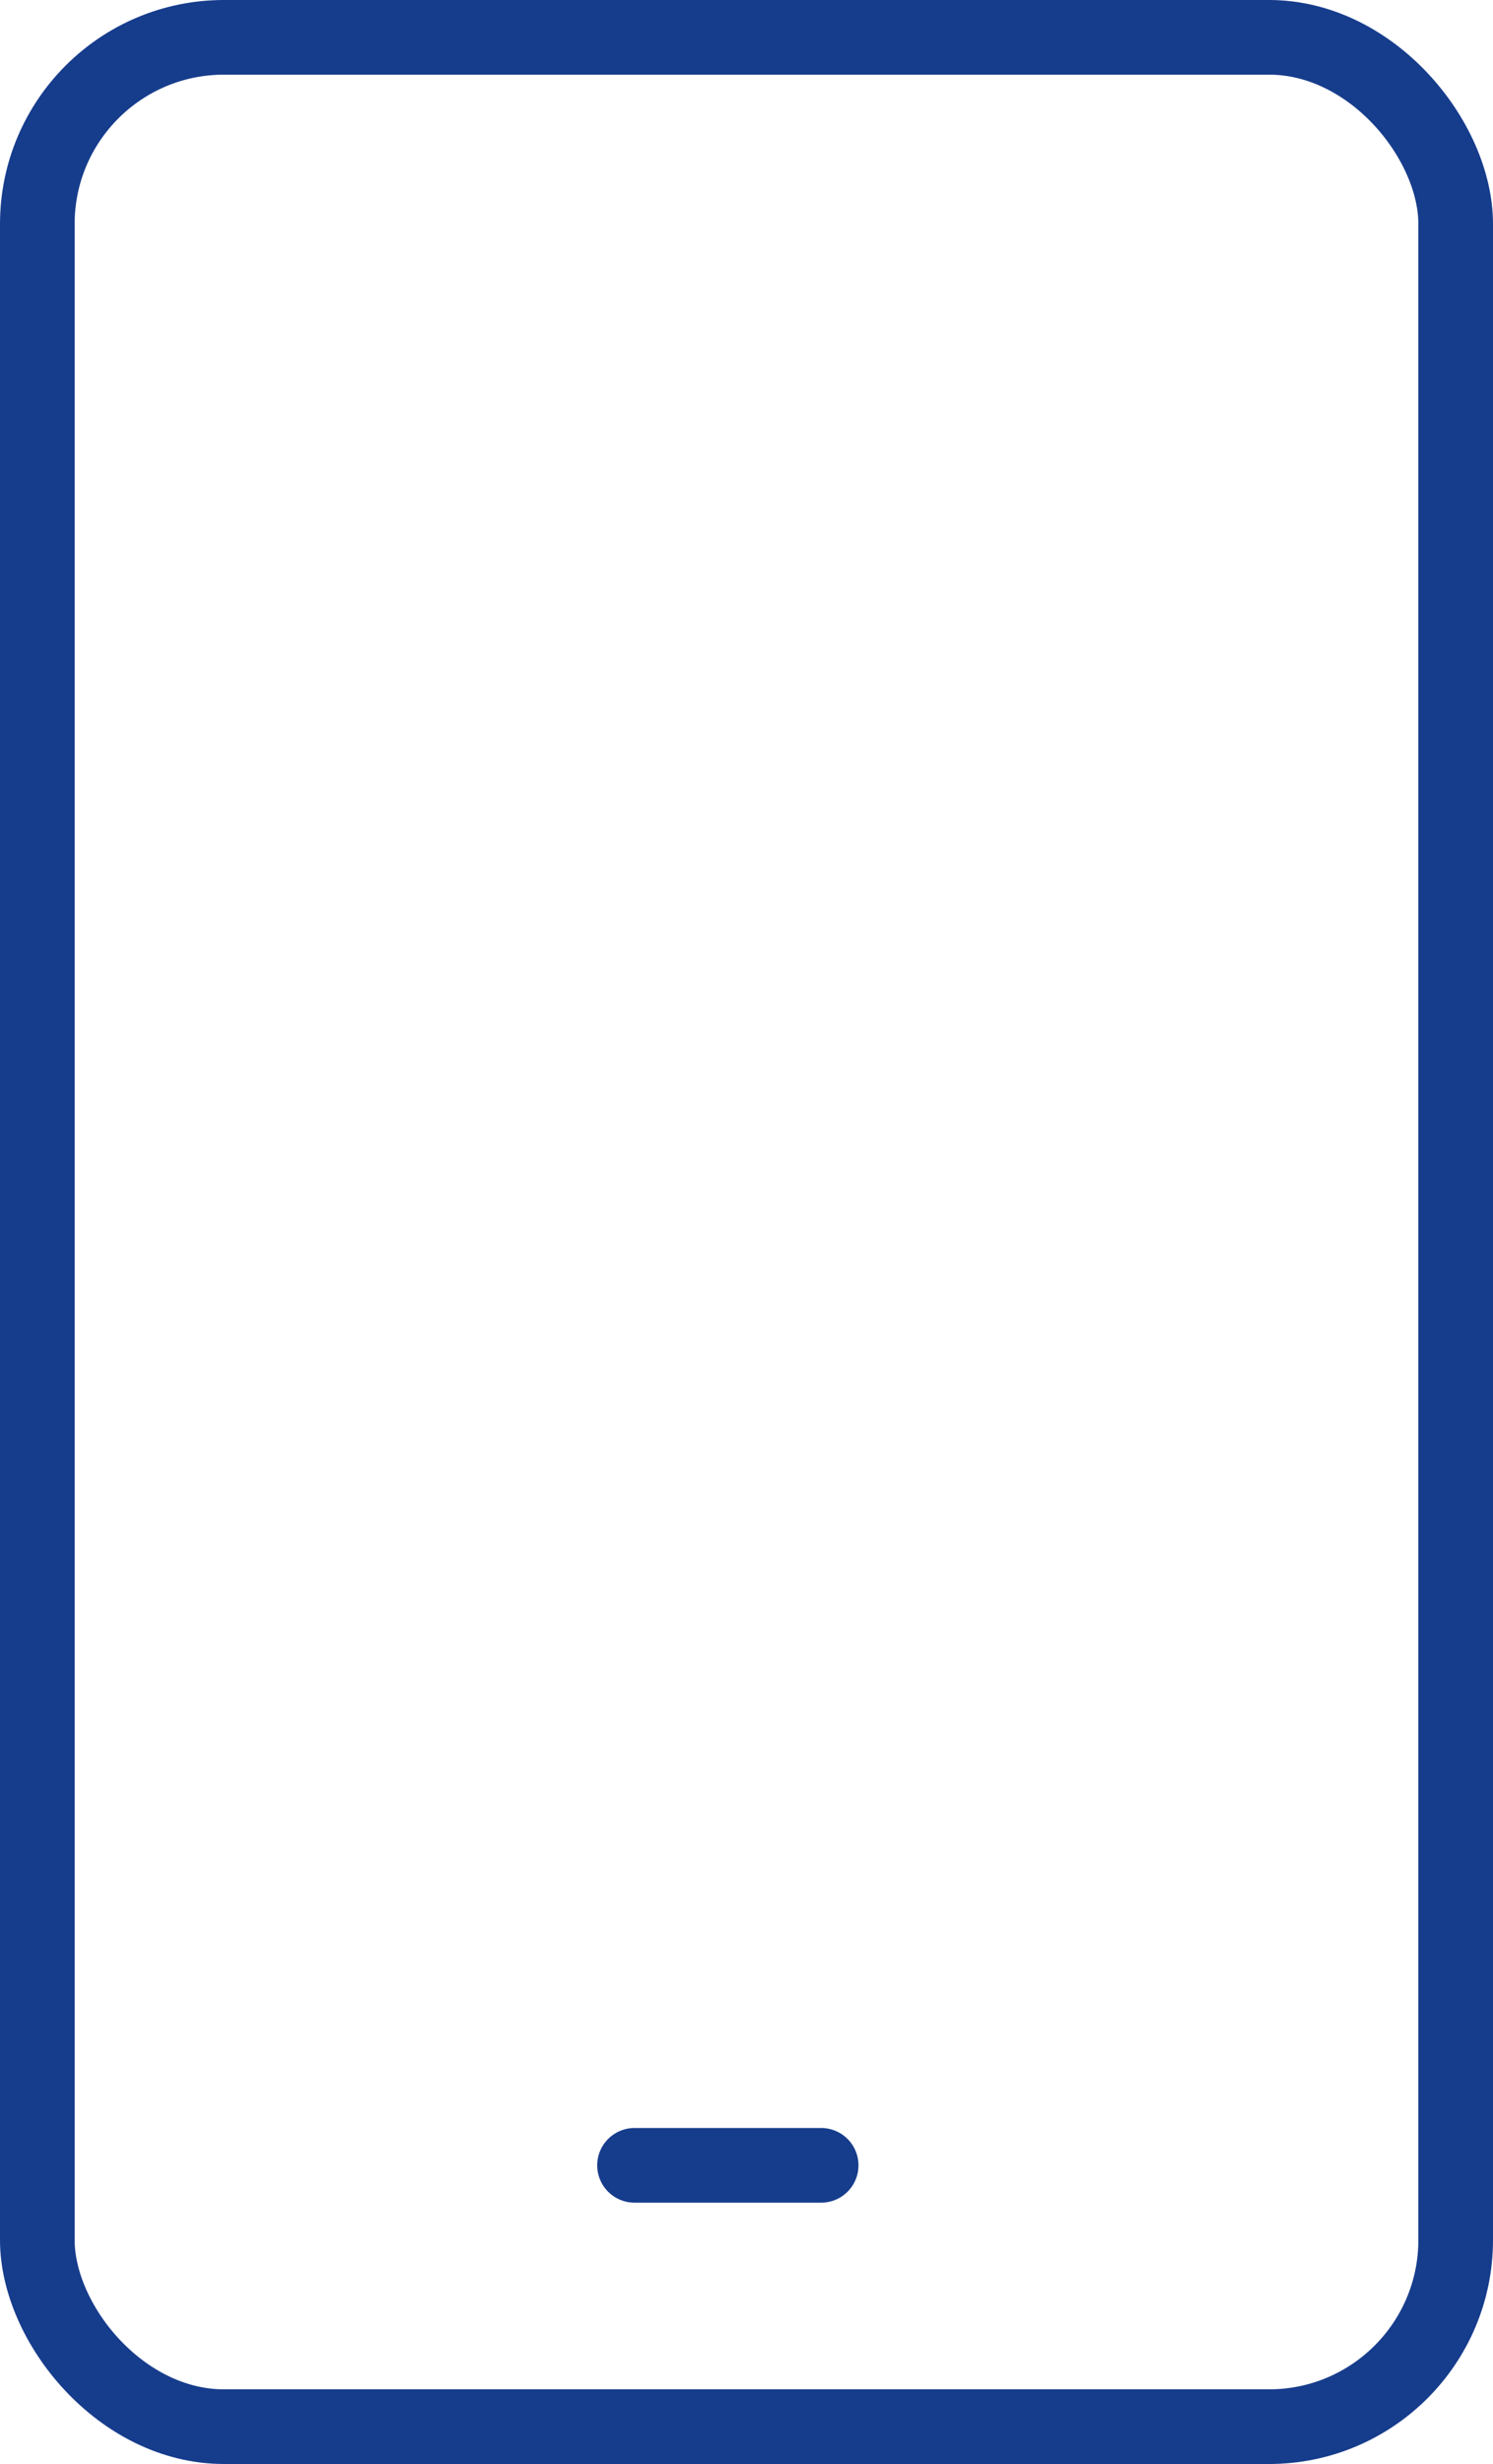<svg xmlns="http://www.w3.org/2000/svg" width="40" height="66" viewBox="0 0 40 66">
  <g id="グループ_753" data-name="グループ 753" transform="translate(-805 -2801)">
    <rect id="長方形_899" data-name="長方形 899" width="38" height="64" rx="5" transform="translate(806 2802)" fill="none" stroke="#163c8c" stroke-linecap="round" stroke-linejoin="round" stroke-width="2"/>
    <line id="線_119" data-name="線 119" x2="5" transform="translate(822 2859)" fill="none" stroke="#163c8c" stroke-linecap="round" stroke-linejoin="round" stroke-width="2"/>
  </g>
</svg>
